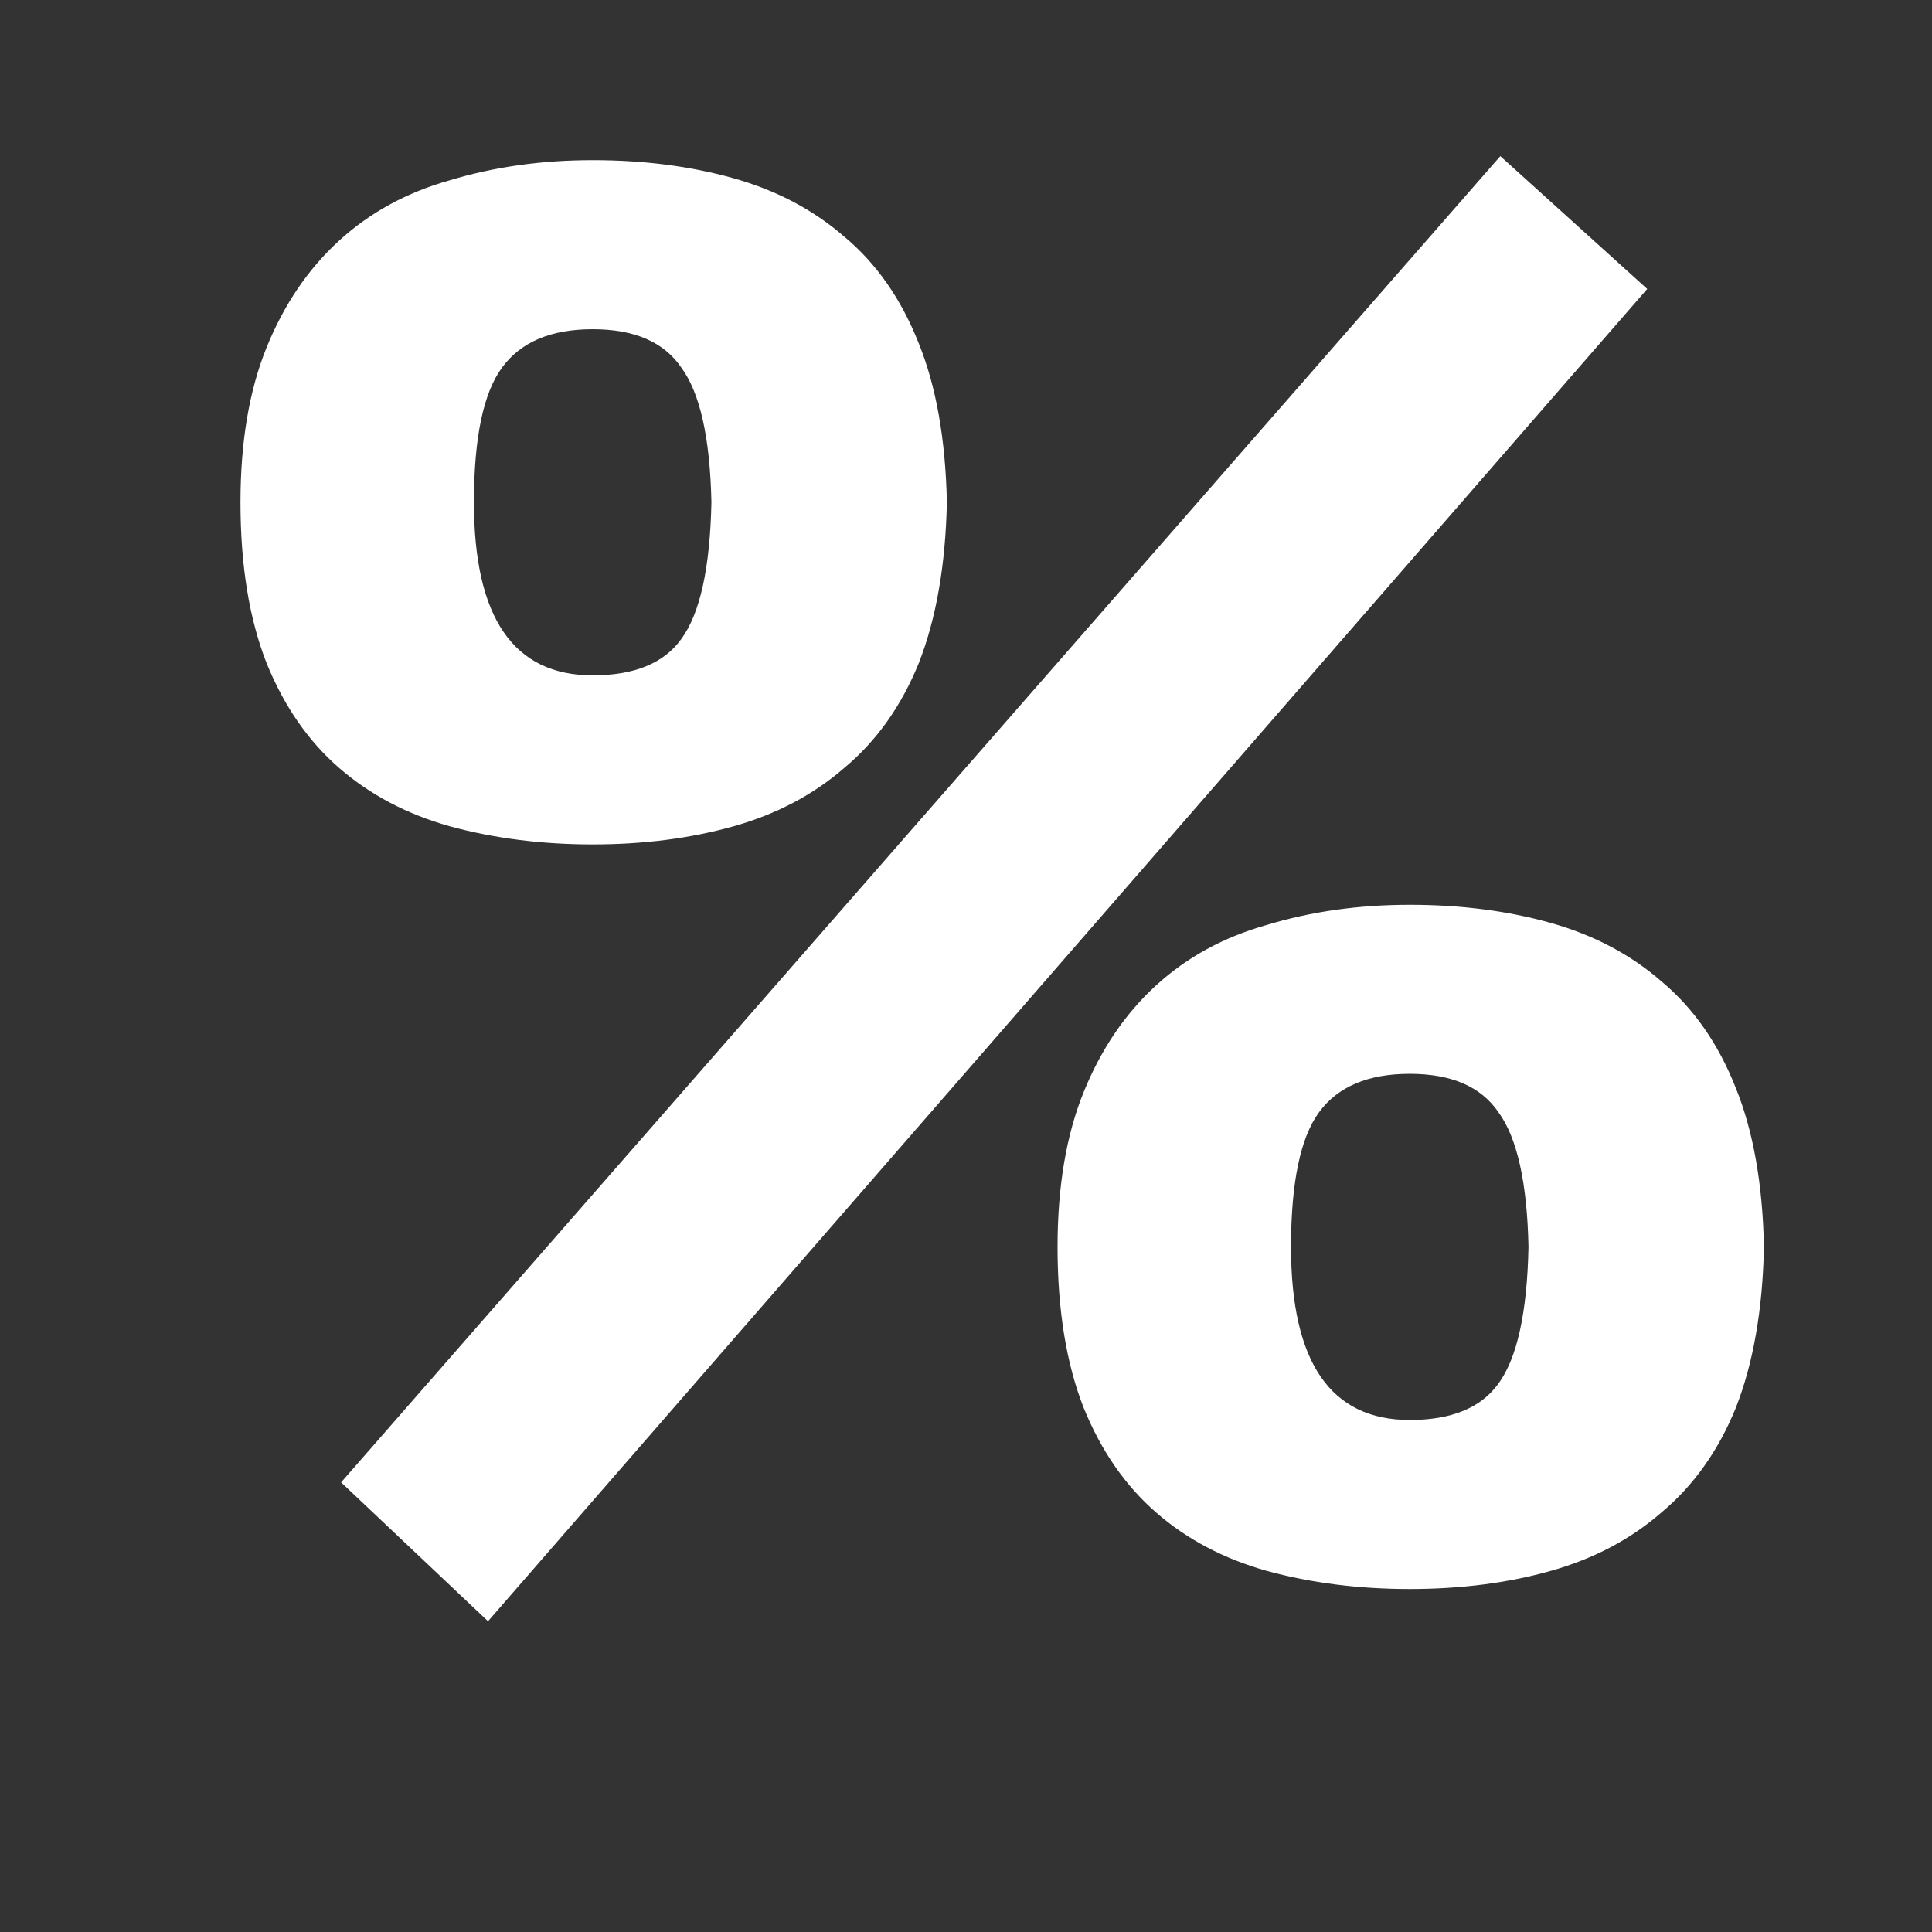 <svg width="57" height="57" viewBox="0 0 57 57" fill="none" xmlns="http://www.w3.org/2000/svg">
<rect x="0" y="0" width="57" height="57" fill="#333333" stroke="none"/>
<g clip-path="url(#clip0_398_215)">
<path d="M7.095 14.819C7.095 13.037 7.353 11.514 7.867 10.247C8.382 8.98 9.094 7.931 10.005 7.1C10.915 6.269 12.004 5.675 13.27 5.319C14.576 4.923 15.982 4.725 17.486 4.725C18.99 4.725 20.375 4.903 21.642 5.259C22.909 5.616 23.997 6.19 24.908 6.981C25.858 7.773 26.59 8.822 27.105 10.128C27.619 11.395 27.896 12.958 27.936 14.819C27.896 16.679 27.619 18.262 27.105 19.569C26.59 20.835 25.858 21.865 24.908 22.656C23.997 23.448 22.909 24.022 21.642 24.378C20.375 24.734 18.99 24.913 17.486 24.913C15.982 24.913 14.576 24.734 13.27 24.378C12.004 24.022 10.915 23.448 10.005 22.656C9.094 21.865 8.382 20.835 7.867 19.569C7.353 18.262 7.095 16.679 7.095 14.819ZM13.983 14.819C13.983 18.223 15.15 19.925 17.486 19.925C18.713 19.925 19.584 19.569 20.098 18.856C20.653 18.104 20.949 16.758 20.989 14.819C20.949 12.919 20.653 11.593 20.098 10.841C19.584 10.088 18.713 9.713 17.486 9.713C16.259 9.713 15.368 10.088 14.814 10.841C14.26 11.593 13.983 12.919 13.983 14.819ZM31.201 36.788C31.201 35.006 31.459 33.482 31.973 32.216C32.488 30.949 33.2 29.9 34.111 29.069C35.021 28.238 36.11 27.644 37.377 27.288C38.683 26.892 40.088 26.694 41.592 26.694C43.096 26.694 44.482 26.872 45.748 27.228C47.015 27.584 48.104 28.158 49.014 28.95C49.964 29.742 50.696 30.791 51.211 32.097C51.725 33.364 52.003 34.927 52.042 36.788C52.003 38.648 51.725 40.231 51.211 41.538C50.696 42.804 49.964 43.833 49.014 44.625C48.104 45.417 47.015 45.991 45.748 46.347C44.482 46.703 43.096 46.881 41.592 46.881C40.088 46.881 38.683 46.703 37.377 46.347C36.11 45.991 35.021 45.417 34.111 44.625C33.2 43.833 32.488 42.804 31.973 41.538C31.459 40.231 31.201 38.648 31.201 36.788ZM38.089 36.788C38.089 40.192 39.257 41.894 41.592 41.894C42.819 41.894 43.69 41.538 44.205 40.825C44.759 40.073 45.056 38.727 45.095 36.788C45.056 34.888 44.759 33.562 44.205 32.809C43.69 32.057 42.819 31.681 41.592 31.681C40.365 31.681 39.474 32.057 38.92 32.809C38.366 33.562 38.089 34.888 38.089 36.788ZM44.264 4.606L48.598 8.525L14.398 47.831L10.064 43.734L44.264 4.606Z" fill="white"/>
</g>
<defs>
<clipPath id="clip0_398_215">
<rect width="57" height="57" fill="white"/>
</clipPath>
</defs>
</svg>
